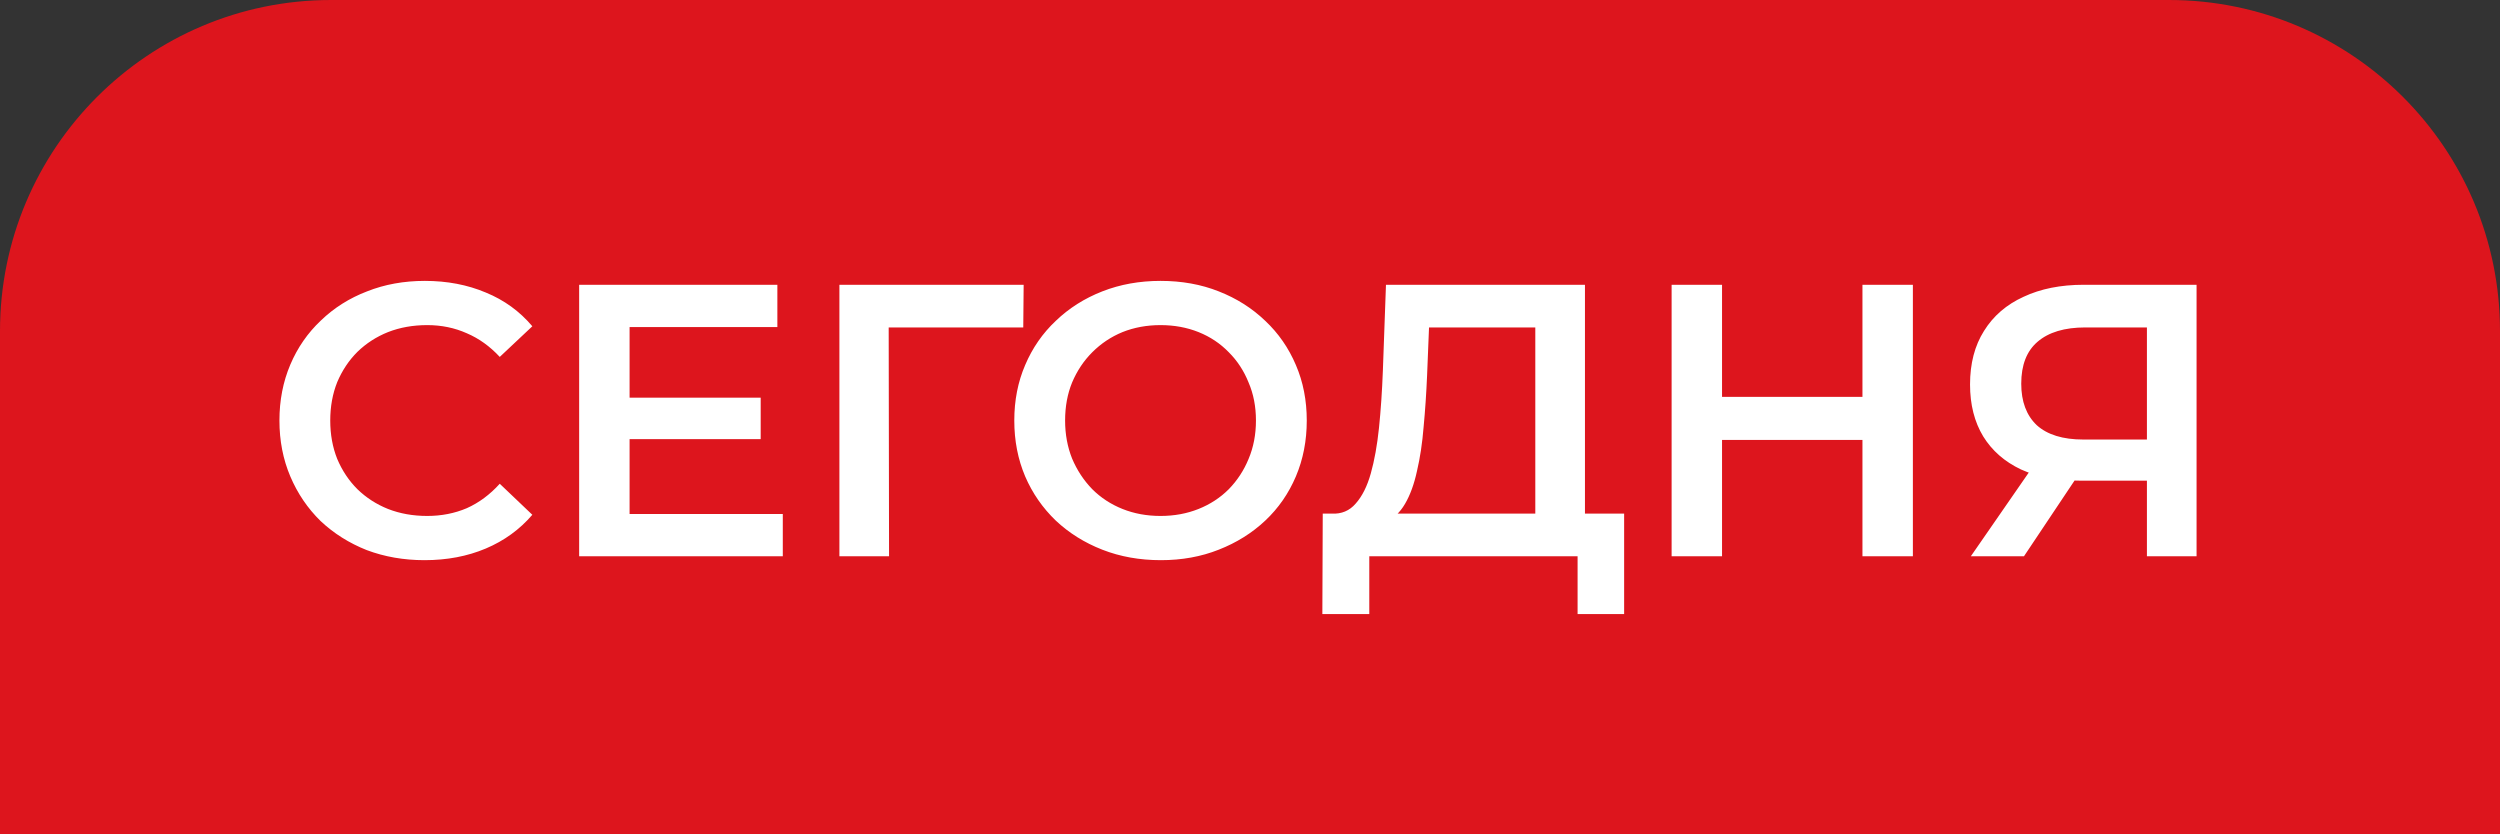 <?xml version="1.0" encoding="UTF-8"?> <svg xmlns="http://www.w3.org/2000/svg" width="755" height="252" viewBox="0 0 755 252" fill="none"><rect x="0" y="0" width="755" height="252" fill="#333333" stroke="none"/><path d="M0 100C0 44.772 44.772 0 100 0H655C710.228 0 755 44.772 755 100V252H0V100Z" fill="#DD151D"></path><path d="M128.2 169.171C121.952 169.171 116.134 168.156 110.746 166.126C105.435 164.017 100.789 161.089 96.806 157.34C92.901 153.513 89.855 149.023 87.669 143.869C85.482 138.714 84.389 133.091 84.389 127C84.389 120.909 85.482 115.286 87.669 110.131C89.855 104.977 92.94 100.526 96.923 96.777C100.906 92.951 105.552 90.022 110.863 87.991C116.173 85.883 121.991 84.829 128.317 84.829C135.033 84.829 141.164 86 146.709 88.343C152.253 90.608 156.939 94.005 160.766 98.534L150.926 107.789C147.958 104.587 144.639 102.205 140.969 100.643C137.298 99.003 133.315 98.183 129.02 98.183C124.725 98.183 120.781 98.886 117.189 100.291C113.674 101.697 110.59 103.689 107.934 106.266C105.357 108.843 103.327 111.889 101.843 115.403C100.437 118.917 99.734 122.783 99.734 127C99.734 131.217 100.437 135.083 101.843 138.597C103.327 142.111 105.357 145.157 107.934 147.734C110.59 150.311 113.674 152.303 117.189 153.709C120.781 155.114 124.725 155.817 129.02 155.817C133.315 155.817 137.298 155.036 140.969 153.474C144.639 151.834 147.958 149.374 150.926 146.094L160.766 155.466C156.939 159.917 152.253 163.314 146.709 165.657C141.164 168 134.994 169.171 128.2 169.171ZM188.962 120.089H229.728V132.623H188.962V120.089ZM190.134 155.231H236.405V168H174.905V86H234.765V98.769H190.134V155.231ZM253.499 168V86H309.142L309.025 98.886H264.862L268.376 95.254L268.493 168H253.499ZM350.597 169.171C344.193 169.171 338.297 168.117 332.908 166.009C327.519 163.9 322.834 160.971 318.851 157.223C314.868 153.396 311.783 148.945 309.597 143.869C307.41 138.714 306.317 133.091 306.317 127C306.317 120.909 307.41 115.325 309.597 110.249C311.783 105.094 314.868 100.643 318.851 96.894C322.834 93.068 327.519 90.1 332.908 87.991C338.297 85.883 344.154 84.829 350.479 84.829C356.883 84.829 362.74 85.883 368.051 87.991C373.439 90.1 378.125 93.068 382.108 96.894C386.091 100.643 389.176 105.094 391.362 110.249C393.549 115.325 394.642 120.909 394.642 127C394.642 133.091 393.549 138.714 391.362 143.869C389.176 149.023 386.091 153.474 382.108 157.223C378.125 160.971 373.439 163.9 368.051 166.009C362.74 168.117 356.922 169.171 350.597 169.171ZM350.479 155.817C354.619 155.817 358.445 155.114 361.959 153.709C365.474 152.303 368.519 150.311 371.097 147.734C373.674 145.079 375.665 142.033 377.071 138.597C378.555 135.083 379.297 131.217 379.297 127C379.297 122.783 378.555 118.956 377.071 115.52C375.665 112.006 373.674 108.96 371.097 106.383C368.519 103.728 365.474 101.697 361.959 100.291C358.445 98.886 354.619 98.183 350.479 98.183C346.34 98.183 342.514 98.886 338.999 100.291C335.563 101.697 332.518 103.728 329.862 106.383C327.285 108.96 325.255 112.006 323.771 115.52C322.365 118.956 321.662 122.783 321.662 127C321.662 131.139 322.365 134.966 323.771 138.48C325.255 141.994 327.285 145.079 329.862 147.734C332.439 150.311 335.485 152.303 338.999 153.709C342.514 155.114 346.34 155.817 350.479 155.817ZM463.662 160.971V98.886H431.565L430.98 113.411C430.745 118.878 430.394 124.071 429.925 128.991C429.535 133.833 428.871 138.246 427.934 142.229C427.075 146.211 425.864 149.53 424.302 152.186C422.74 154.841 420.827 156.598 418.562 157.457L402.162 155.114C405.13 155.27 407.551 154.255 409.425 152.069C411.378 149.882 412.9 146.836 413.994 142.931C415.087 139.027 415.907 134.458 416.454 129.226C417 123.915 417.391 118.175 417.625 112.006L418.562 86H478.657V160.971H463.662ZM399.351 185.454L399.468 155.114H490.488V185.454H476.431V168H413.525V185.454H399.351ZM562.461 86H577.69V168H562.461V86ZM520.056 168H504.827V86H520.056V168ZM563.633 132.857H518.767V119.854H563.633V132.857ZM648.369 168V141.76L652.118 145.157H628.103C621.231 145.157 615.296 144.025 610.298 141.76C605.378 139.417 601.59 136.098 598.935 131.803C596.28 127.43 594.952 122.197 594.952 116.106C594.952 109.78 596.358 104.391 599.169 99.94C601.981 95.41 605.963 91.974 611.118 89.631C616.272 87.21 622.324 86 629.275 86H663.363V168H648.369ZM595.186 168L615.452 138.714H630.798L611.235 168H595.186ZM648.369 136.84V94.669L652.118 98.886H629.743C623.496 98.886 618.693 100.33 615.335 103.22C612.055 106.031 610.415 110.249 610.415 115.871C610.415 121.26 611.977 125.438 615.101 128.406C618.303 131.295 622.988 132.74 629.158 132.74H652.118L648.369 136.84Z" fill="white"></path></svg> 